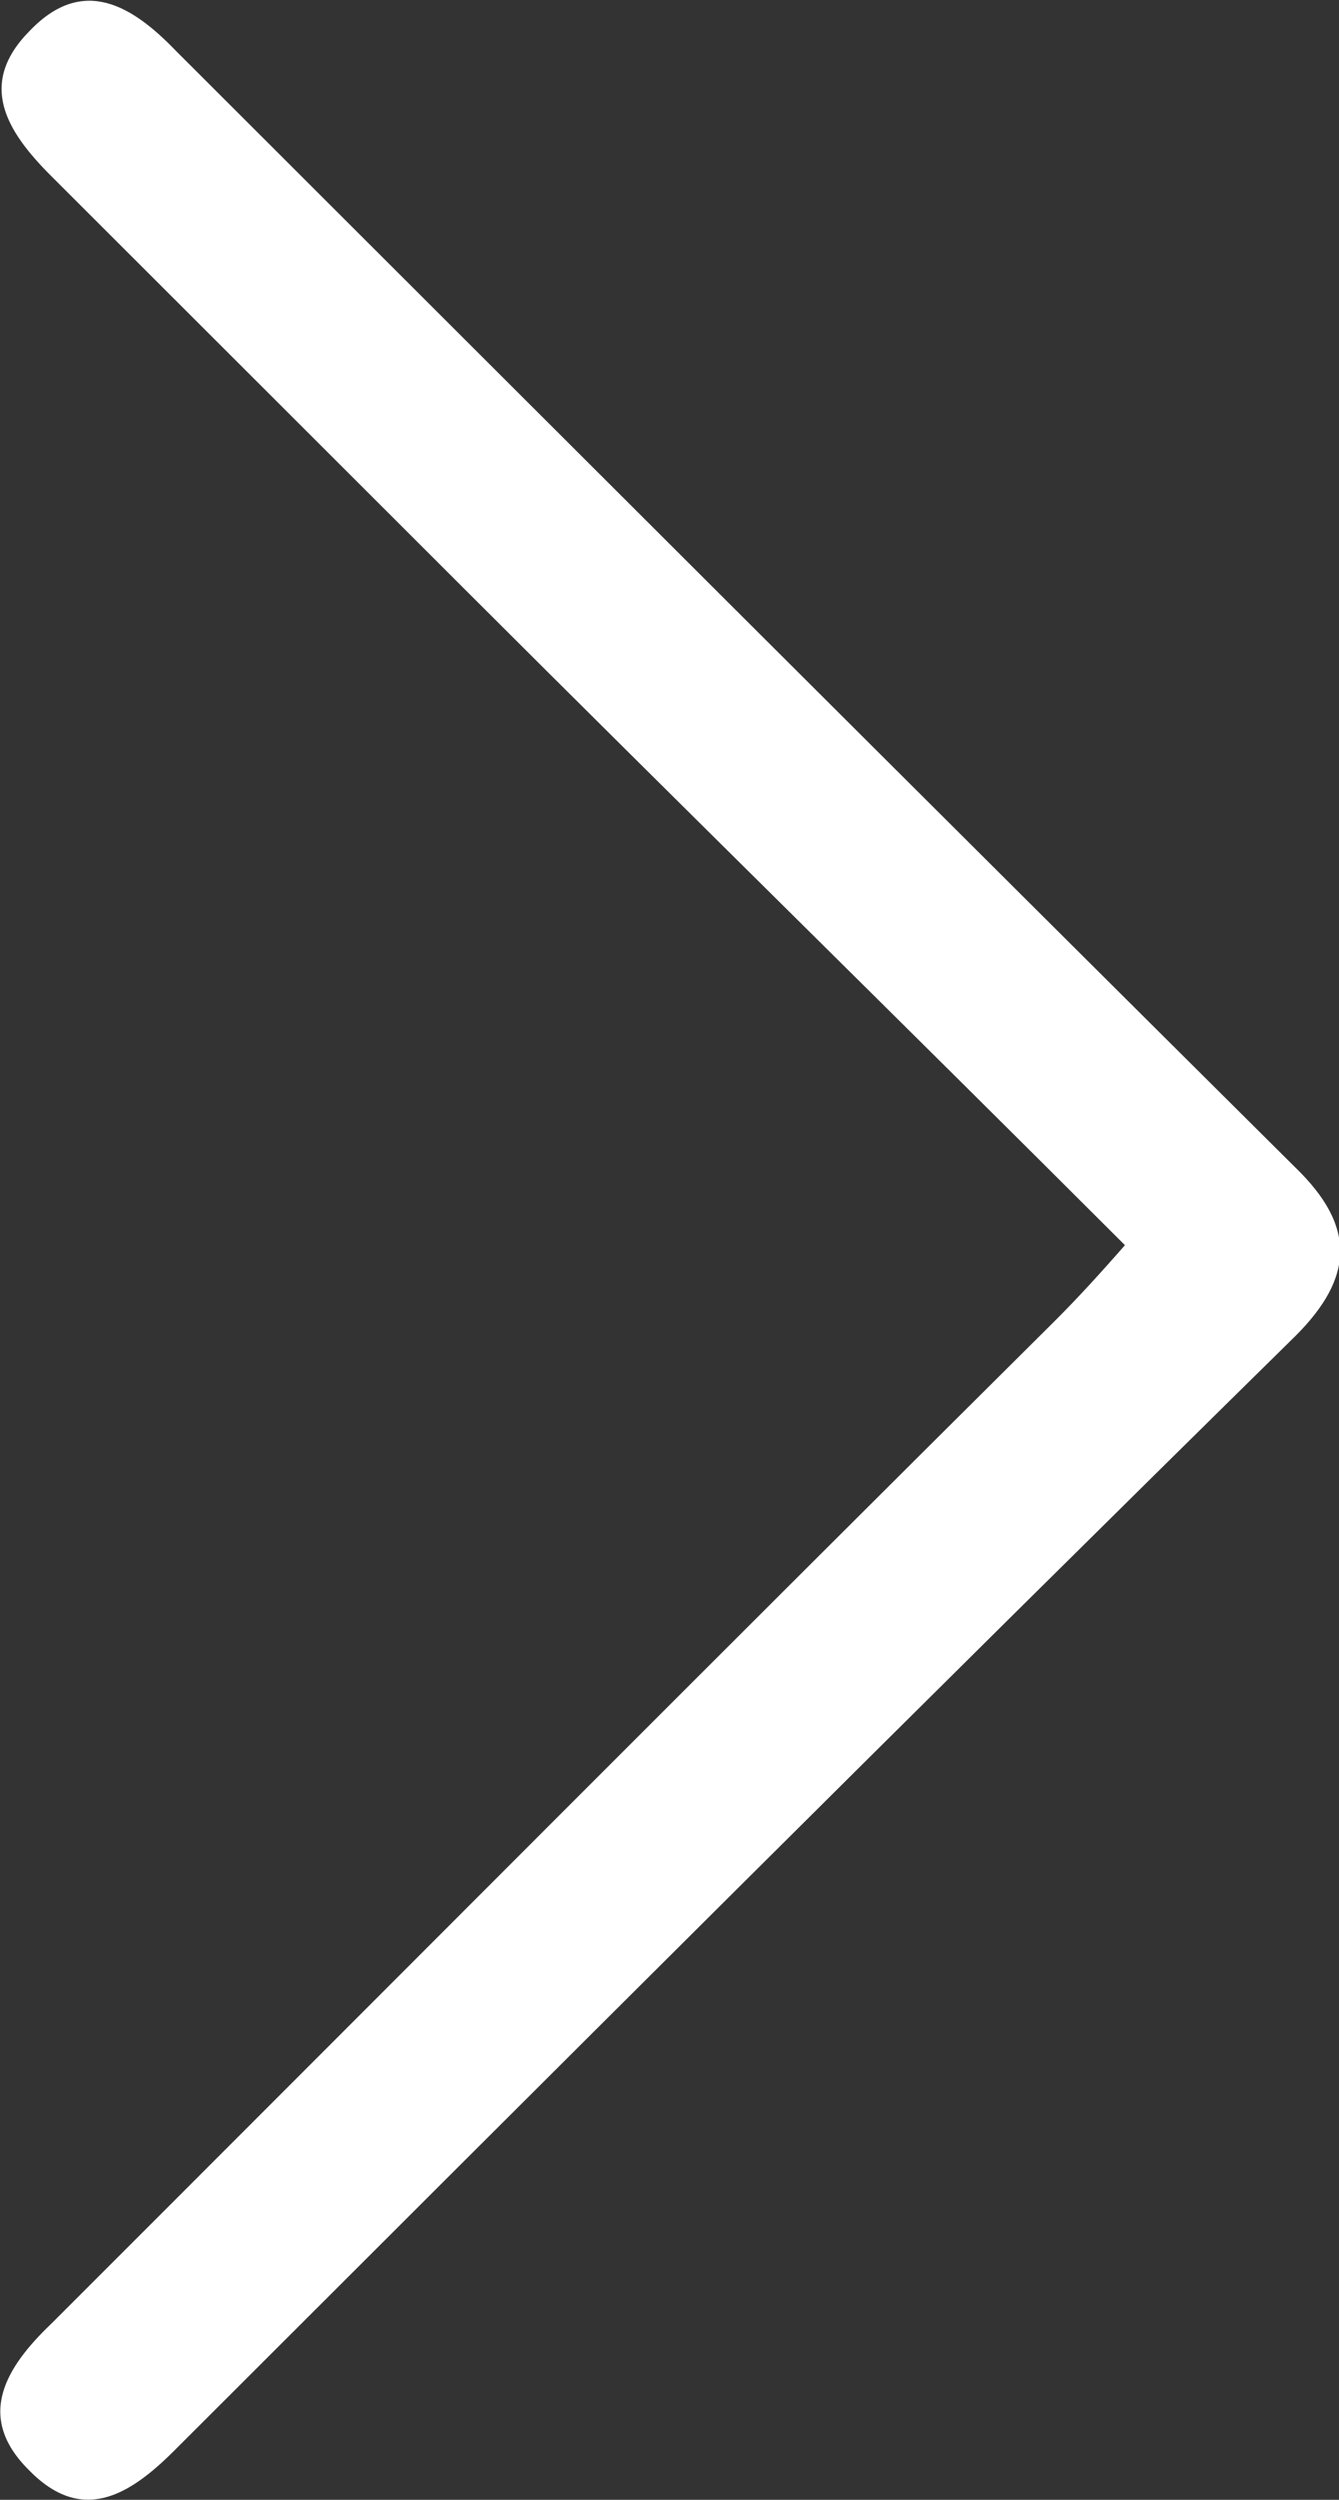 <svg width="15" height="28" viewBox="0 0 15 28" fill="none" xmlns="http://www.w3.org/2000/svg">
<rect x="0" y="0" width="15" height="28" fill="#333333" stroke="none"/>
<g clip-path="url(#clip0_69_327)">
<path d="M12.602 13.947C10.12 11.467 7.659 9.051 5.219 6.613C3.67 5.066 2.122 3.519 0.573 1.971C0.064 1.463 -0.255 0.933 0.339 0.339C0.933 -0.276 1.485 0.064 1.973 0.572C6.153 4.748 10.332 8.924 14.512 13.078C15.191 13.735 15.17 14.307 14.512 14.964C10.311 19.098 6.131 23.273 1.952 27.449C1.443 27.958 0.912 28.276 0.318 27.661C-0.276 27.067 0.064 26.516 0.573 26.029C4.328 22.277 8.062 18.525 11.817 14.795C12.072 14.54 12.305 14.286 12.602 13.947Z" fill="white"/>
</g>
<defs>
<clipPath id="clip0_69_327">
<rect width="15" height="28" fill="white" transform="translate(15 28) rotate(-180)"/>
</clipPath>
</defs>
</svg>
